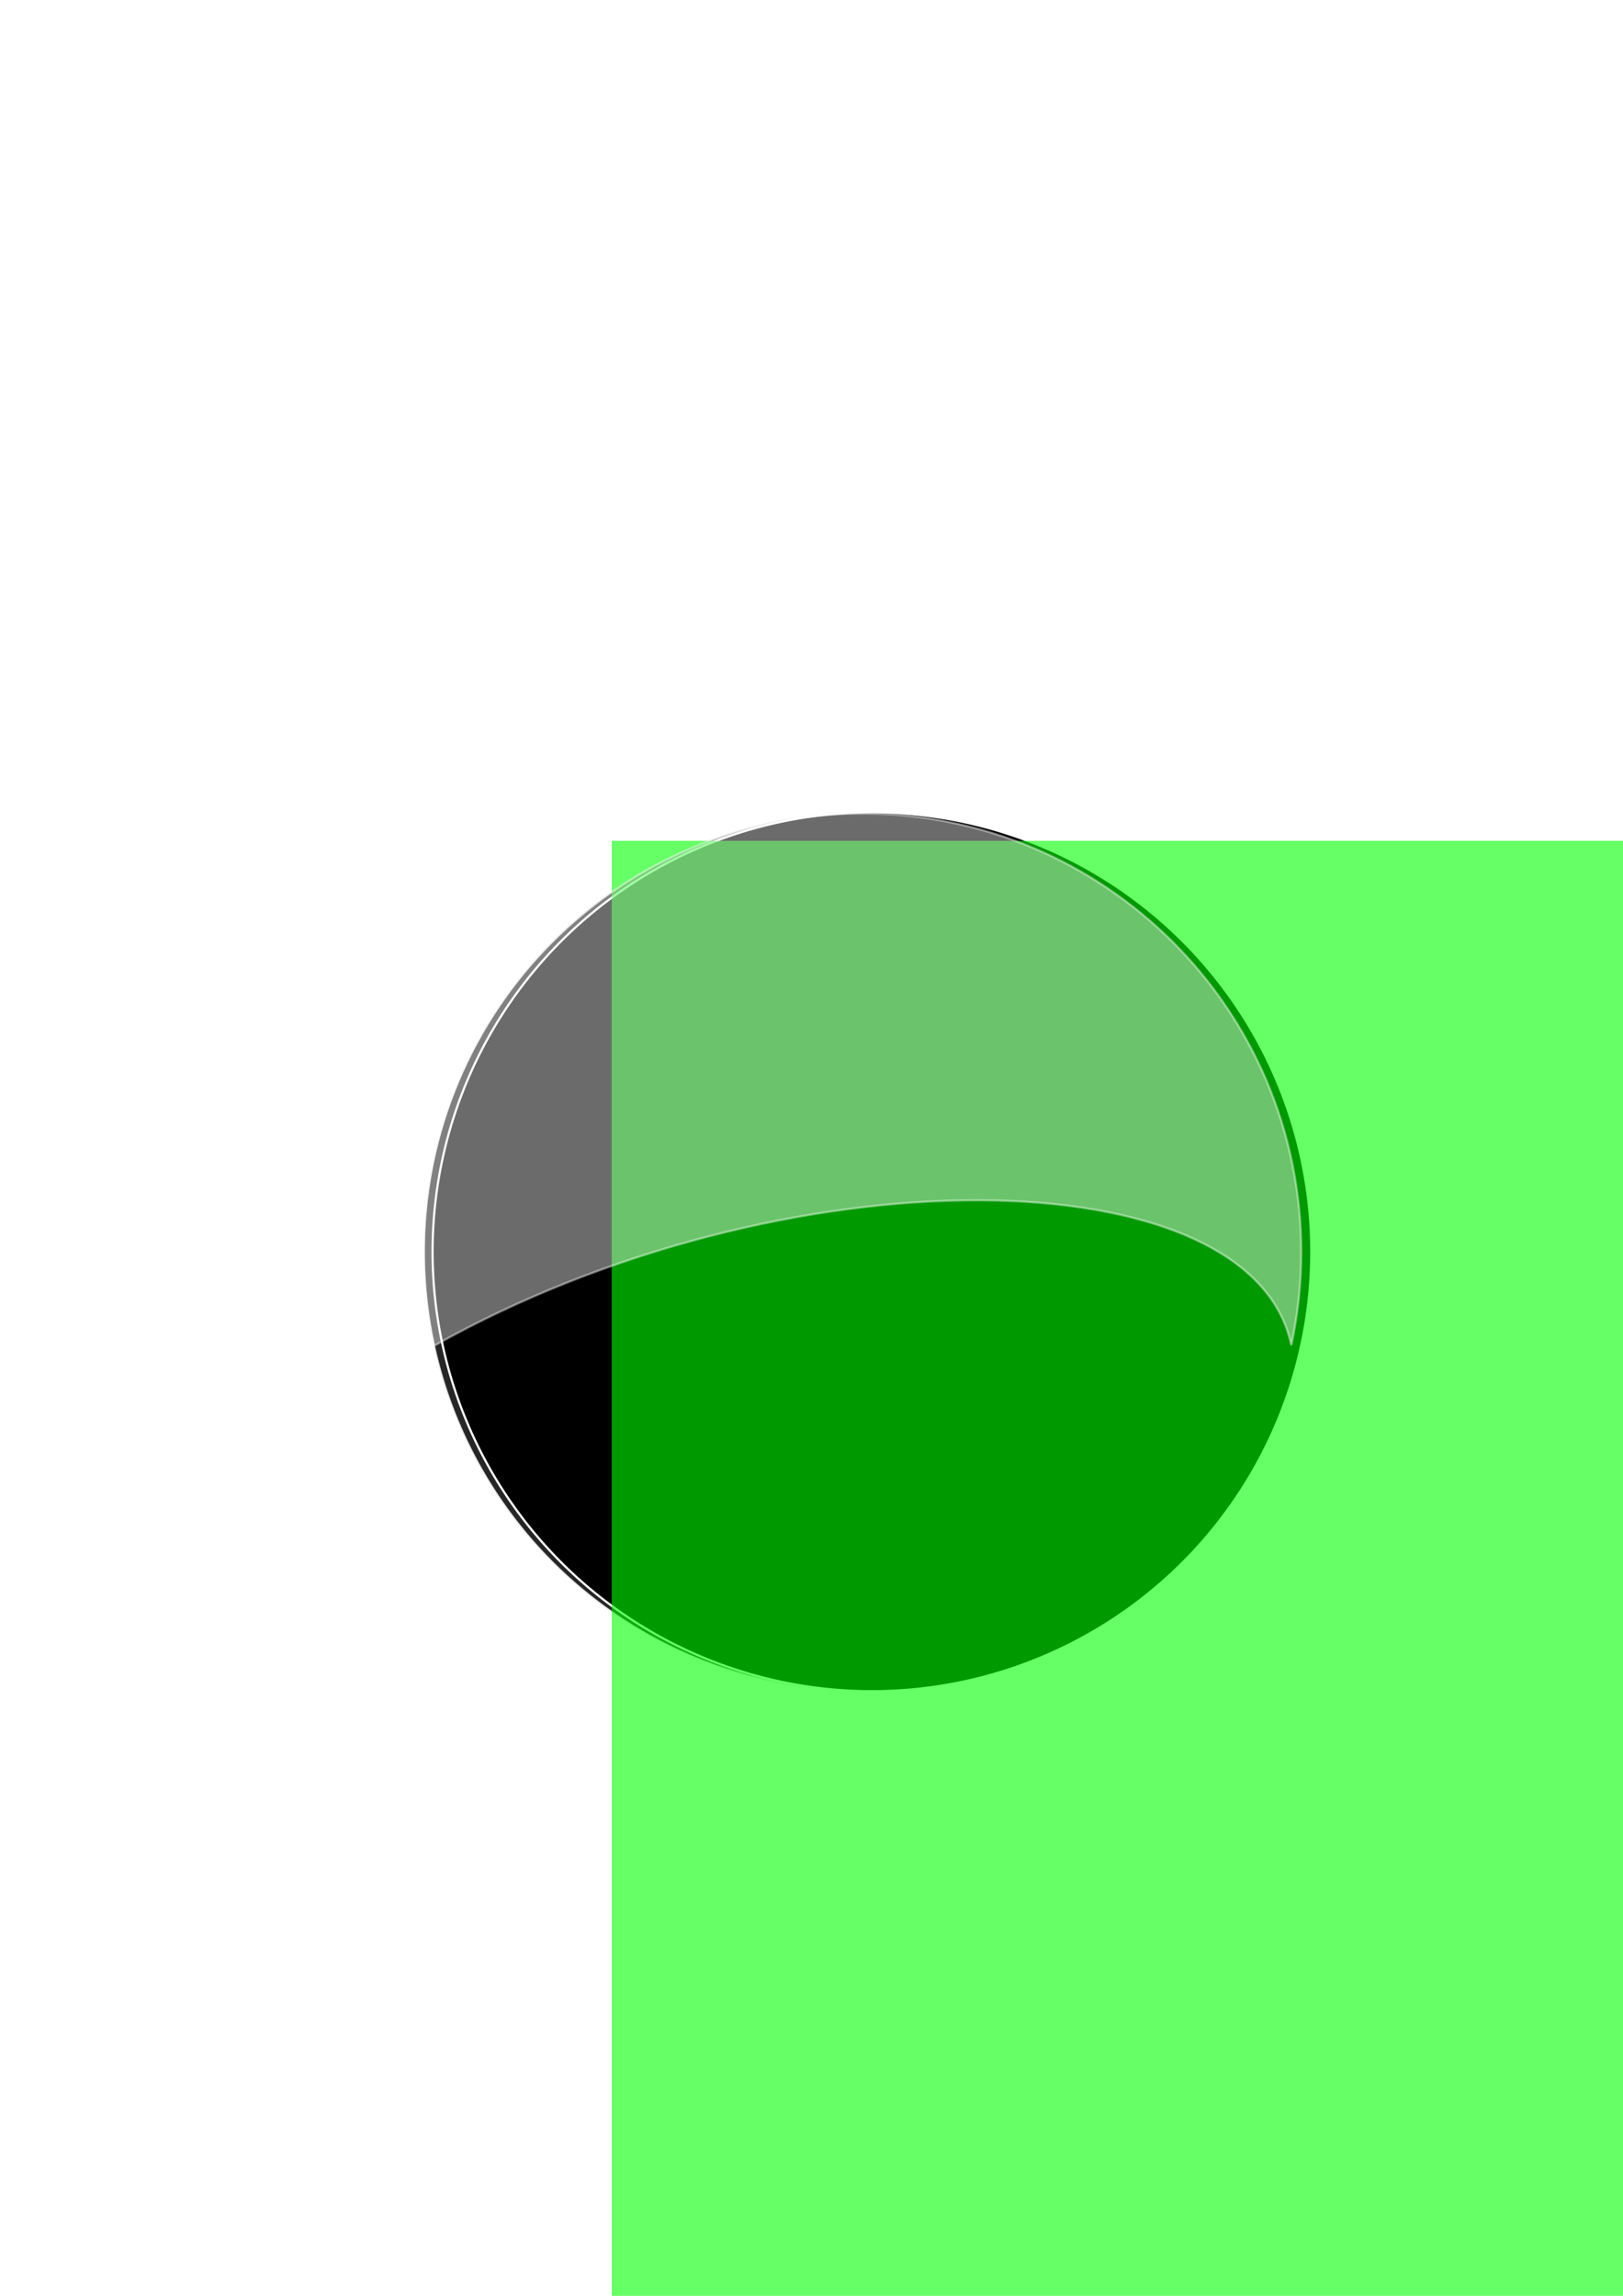 <?xml version="1.0" encoding="UTF-8" standalone="no"?>
<!-- Created with Inkscape (http://www.inkscape.org/) -->
<svg
    xmlns:inkscape="http://www.inkscape.org/namespaces/inkscape"
    xmlns:rdf="http://www.w3.org/1999/02/22-rdf-syntax-ns#"
    xmlns="http://www.w3.org/2000/svg"
    xmlns:cc="http://creativecommons.org/ns#"
    xmlns:dc="http://purl.org/dc/elements/1.1/"
    xmlns:sodipodi="http://sodipodi.sourceforge.net/DTD/sodipodi-0.dtd"
    xmlns:svg="http://www.w3.org/2000/svg"
    xmlns:ns1="http://sozi.baierouge.fr"
    xmlns:xlink="http://www.w3.org/1999/xlink"
    id="svg2"
    sodipodi:docname="Новый документ 1"
    viewBox="0 0 744.09 1052.4"
    version="1.1"
    inkscape:version="0.48.2 r9819"
  >
  <defs
      id="defs4"
    >
    <filter
        id="filter3820"
        height="1.24"
        width="1.24"
        y="-.12"
        x="-.12"
        inkscape:collect="always"
      >
      <feGaussianBlur
          id="feGaussianBlur3822"
          stdDeviation="20.143"
          inkscape:collect="always"
      />
    </filter
    >
  </defs
  >
  <sodipodi:namedview
      id="base"
      bordercolor="#666666"
      inkscape:pageshadow="2"
      inkscape:window-y="-4"
      pagecolor="#ffffff"
      inkscape:window-height="719"
      inkscape:window-maximized="1"
      inkscape:zoom="0.24748737"
      inkscape:window-x="-4"
      showgrid="false"
      borderopacity="1.0"
      inkscape:current-layer="layer1"
      inkscape:cx="334.42039"
      inkscape:cy="271.72316"
      inkscape:window-width="1024"
      inkscape:pageopacity="0.0"
      inkscape:document-units="px"
  />
  <g
      id="layer1"
      inkscape:label="Layer 1"
      inkscape:groupmode="layer"
    >
    <path
        id="path3759"
        sodipodi:rx="201.42857"
        sodipodi:ry="201.42857"
        style="opacity:.85;stroke:#ffffff;fill:#000000"
        sodipodi:type="arc"
        d="m571.43 542.36a201.43 201.43 0 1 1 -402.86 0 201.43 201.43 0 1 1 402.86 0z"
        transform="translate(25.714 31.429)"
        sodipodi:cy="542.36218"
        sodipodi:cx="370"
    />
    <path
        id="path3770"
        sodipodi:rx="201.42857"
        sodipodi:ry="201.42857"
        style="filter:url(#filter3820);stroke:#ffffff;fill:#000000"
        sodipodi:type="arc"
        d="m571.43 542.36a201.43 201.43 0 1 1 -402.86 0 201.43 201.43 0 1 1 402.86 0z"
        transform="translate(29.755 31.429)"
        sodipodi:cy="542.36218"
        sodipodi:cx="370"
    />
    <flowRoot
        id="flowRoot3762"
        xml:space="preserve"
        style="opacity:.6;font-size:40px;font-family:Sans;letter-spacing:0px;line-height:125%;word-spacing:0px;fill:#00ff00"
        transform="matrix(8.464 0 0 8.384 -2573.1 -3646.7)"
      >
      <flowRegion
          id="flowRegion3764"
        >
        <rect
            id="rect3766"
            style="fill:#00ff00"
            height="202.86"
            width="140"
            y="480.93"
            x="337.14"
        />
      </flowRegion
      >
      <flowPara
          id="flowPara3768"
        >А</flowPara
      >
    </flowRoot
    >
    <path
        id="path2985"
        sodipodi:nodetypes="ssccss"
        style="opacity:0.42;stroke:#ffffff;stroke-width:.998;fill:#ffffff"
        inkscape:connector-curvature="0"
        d="m395.41 372.9c-111.09 0-201.13 89.995-201.13 201 0 14.771 1.623 29.167 4.65 43.031 159.79-89.784 374.81-88.102 393.08-0.312 2.982-13.767 4.556-28.06 4.556-42.719 0-111-90.068-201-201.16-201z"
    />
  </g
  >
</svg
>
